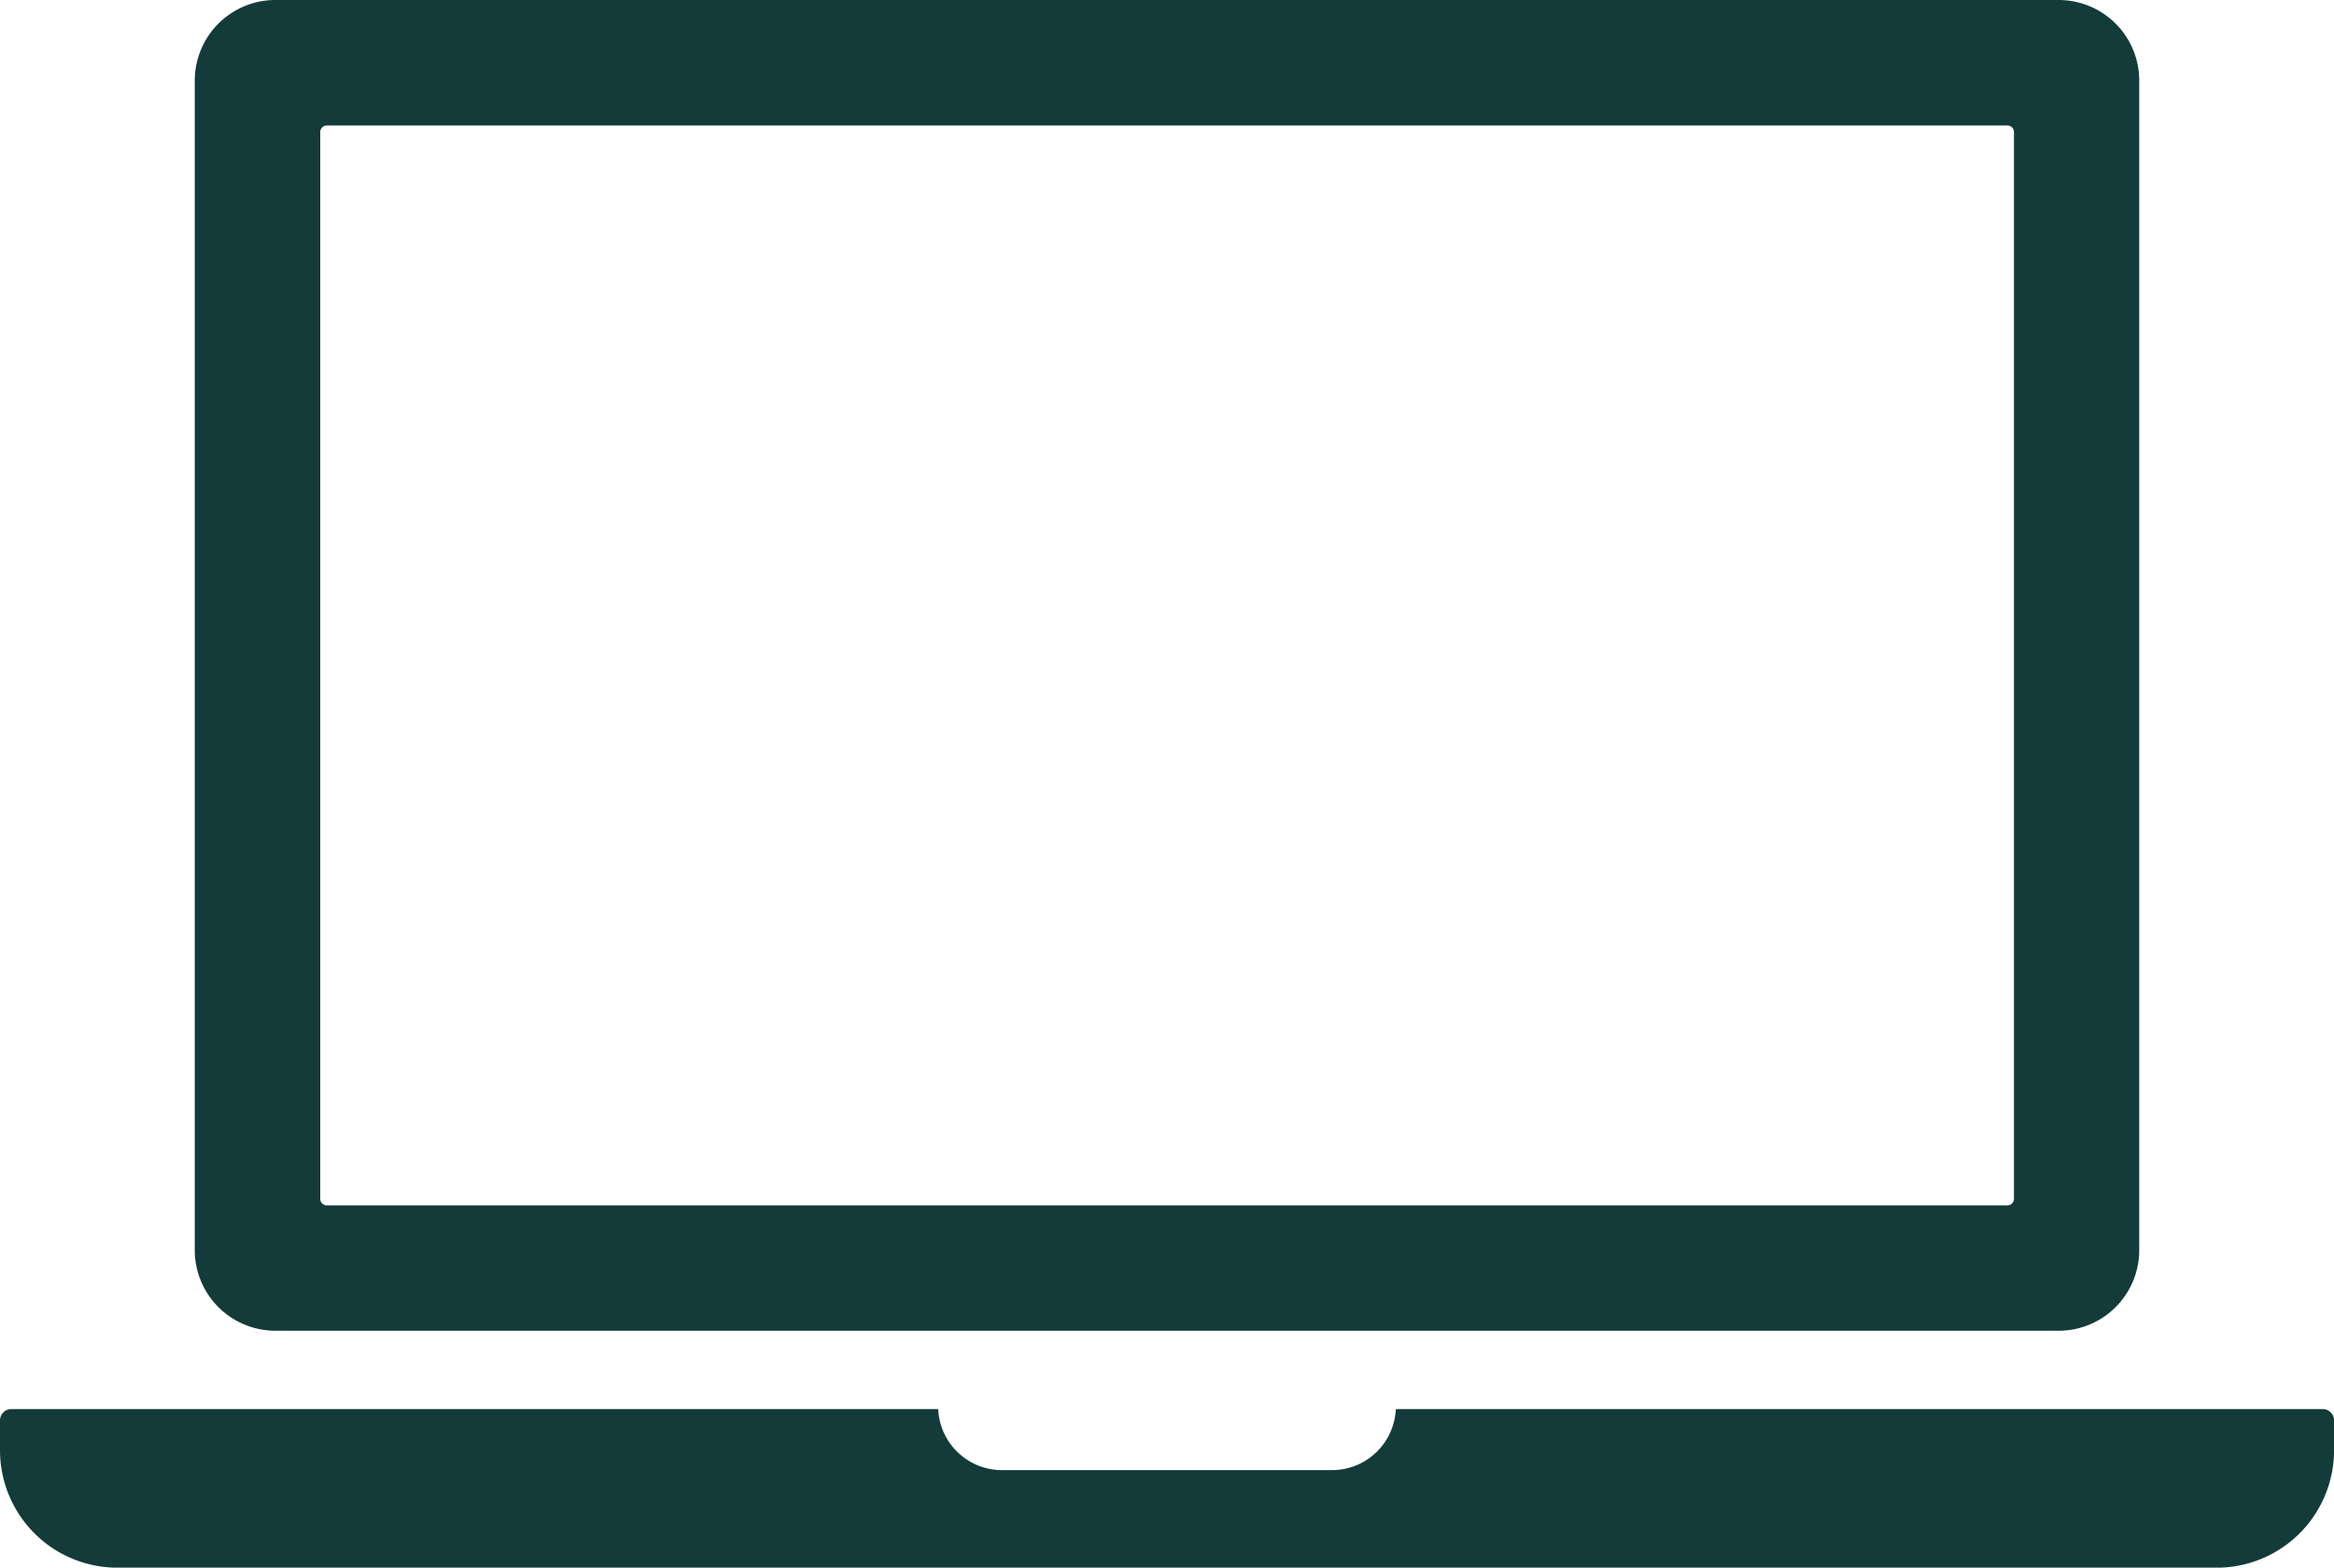 <svg xmlns="http://www.w3.org/2000/svg" width="43.19" height="29.017" viewBox="0 0 43.19 29.017">
  <g id="グループ_12533" data-name="グループ 12533" transform="translate(-981 -427)">
    <g id="グループ_11148" data-name="グループ 11148" transform="translate(981 453.082)">
      <g id="グループ_11147" data-name="グループ 11147">
        <g id="グループ_11146" data-name="グループ 11146">
          <path id="パス_10038" data-name="パス 10038" d="M2687.262,524.027h-17.151a1.182,1.182,0,0,1-1.179,1.13h-6.109a1.182,1.182,0,0,1-1.18-1.13h-17.151a.21.21,0,0,0-.21.21v.552a2.174,2.174,0,0,0,2.174,2.174H2685.3a2.173,2.173,0,0,0,2.173-2.174v-.552A.21.21,0,0,0,2687.262,524.027Z" transform="translate(-2644.282 -524.027)" fill="#133b3a"/>
        </g>
      </g>
    </g>
    <g id="グループ_11151" data-name="グループ 11151" transform="translate(984.601 427)">
      <g id="グループ_11150" data-name="グループ 11150">
        <g id="グループ_11149" data-name="グループ 11149">
          <path id="パス_10039" data-name="パス 10039" d="M2689.2,448.511H2656.2a1.493,1.493,0,0,0-1.491,1.49v21.652a1.493,1.493,0,0,0,1.491,1.49H2689.2a1.492,1.492,0,0,0,1.491-1.49V450A1.492,1.492,0,0,0,2689.2,448.511ZM2657.031,470.7V450.956a.122.122,0,0,1,.121-.122h31.1a.121.121,0,0,1,.121.122V470.7a.121.121,0,0,1-.121.122h-31.1A.121.121,0,0,1,2657.031,470.7Z" transform="translate(-2654.706 -448.511)" fill="#133b3a"/>
        </g>
      </g>
    </g>
  </g>
</svg>